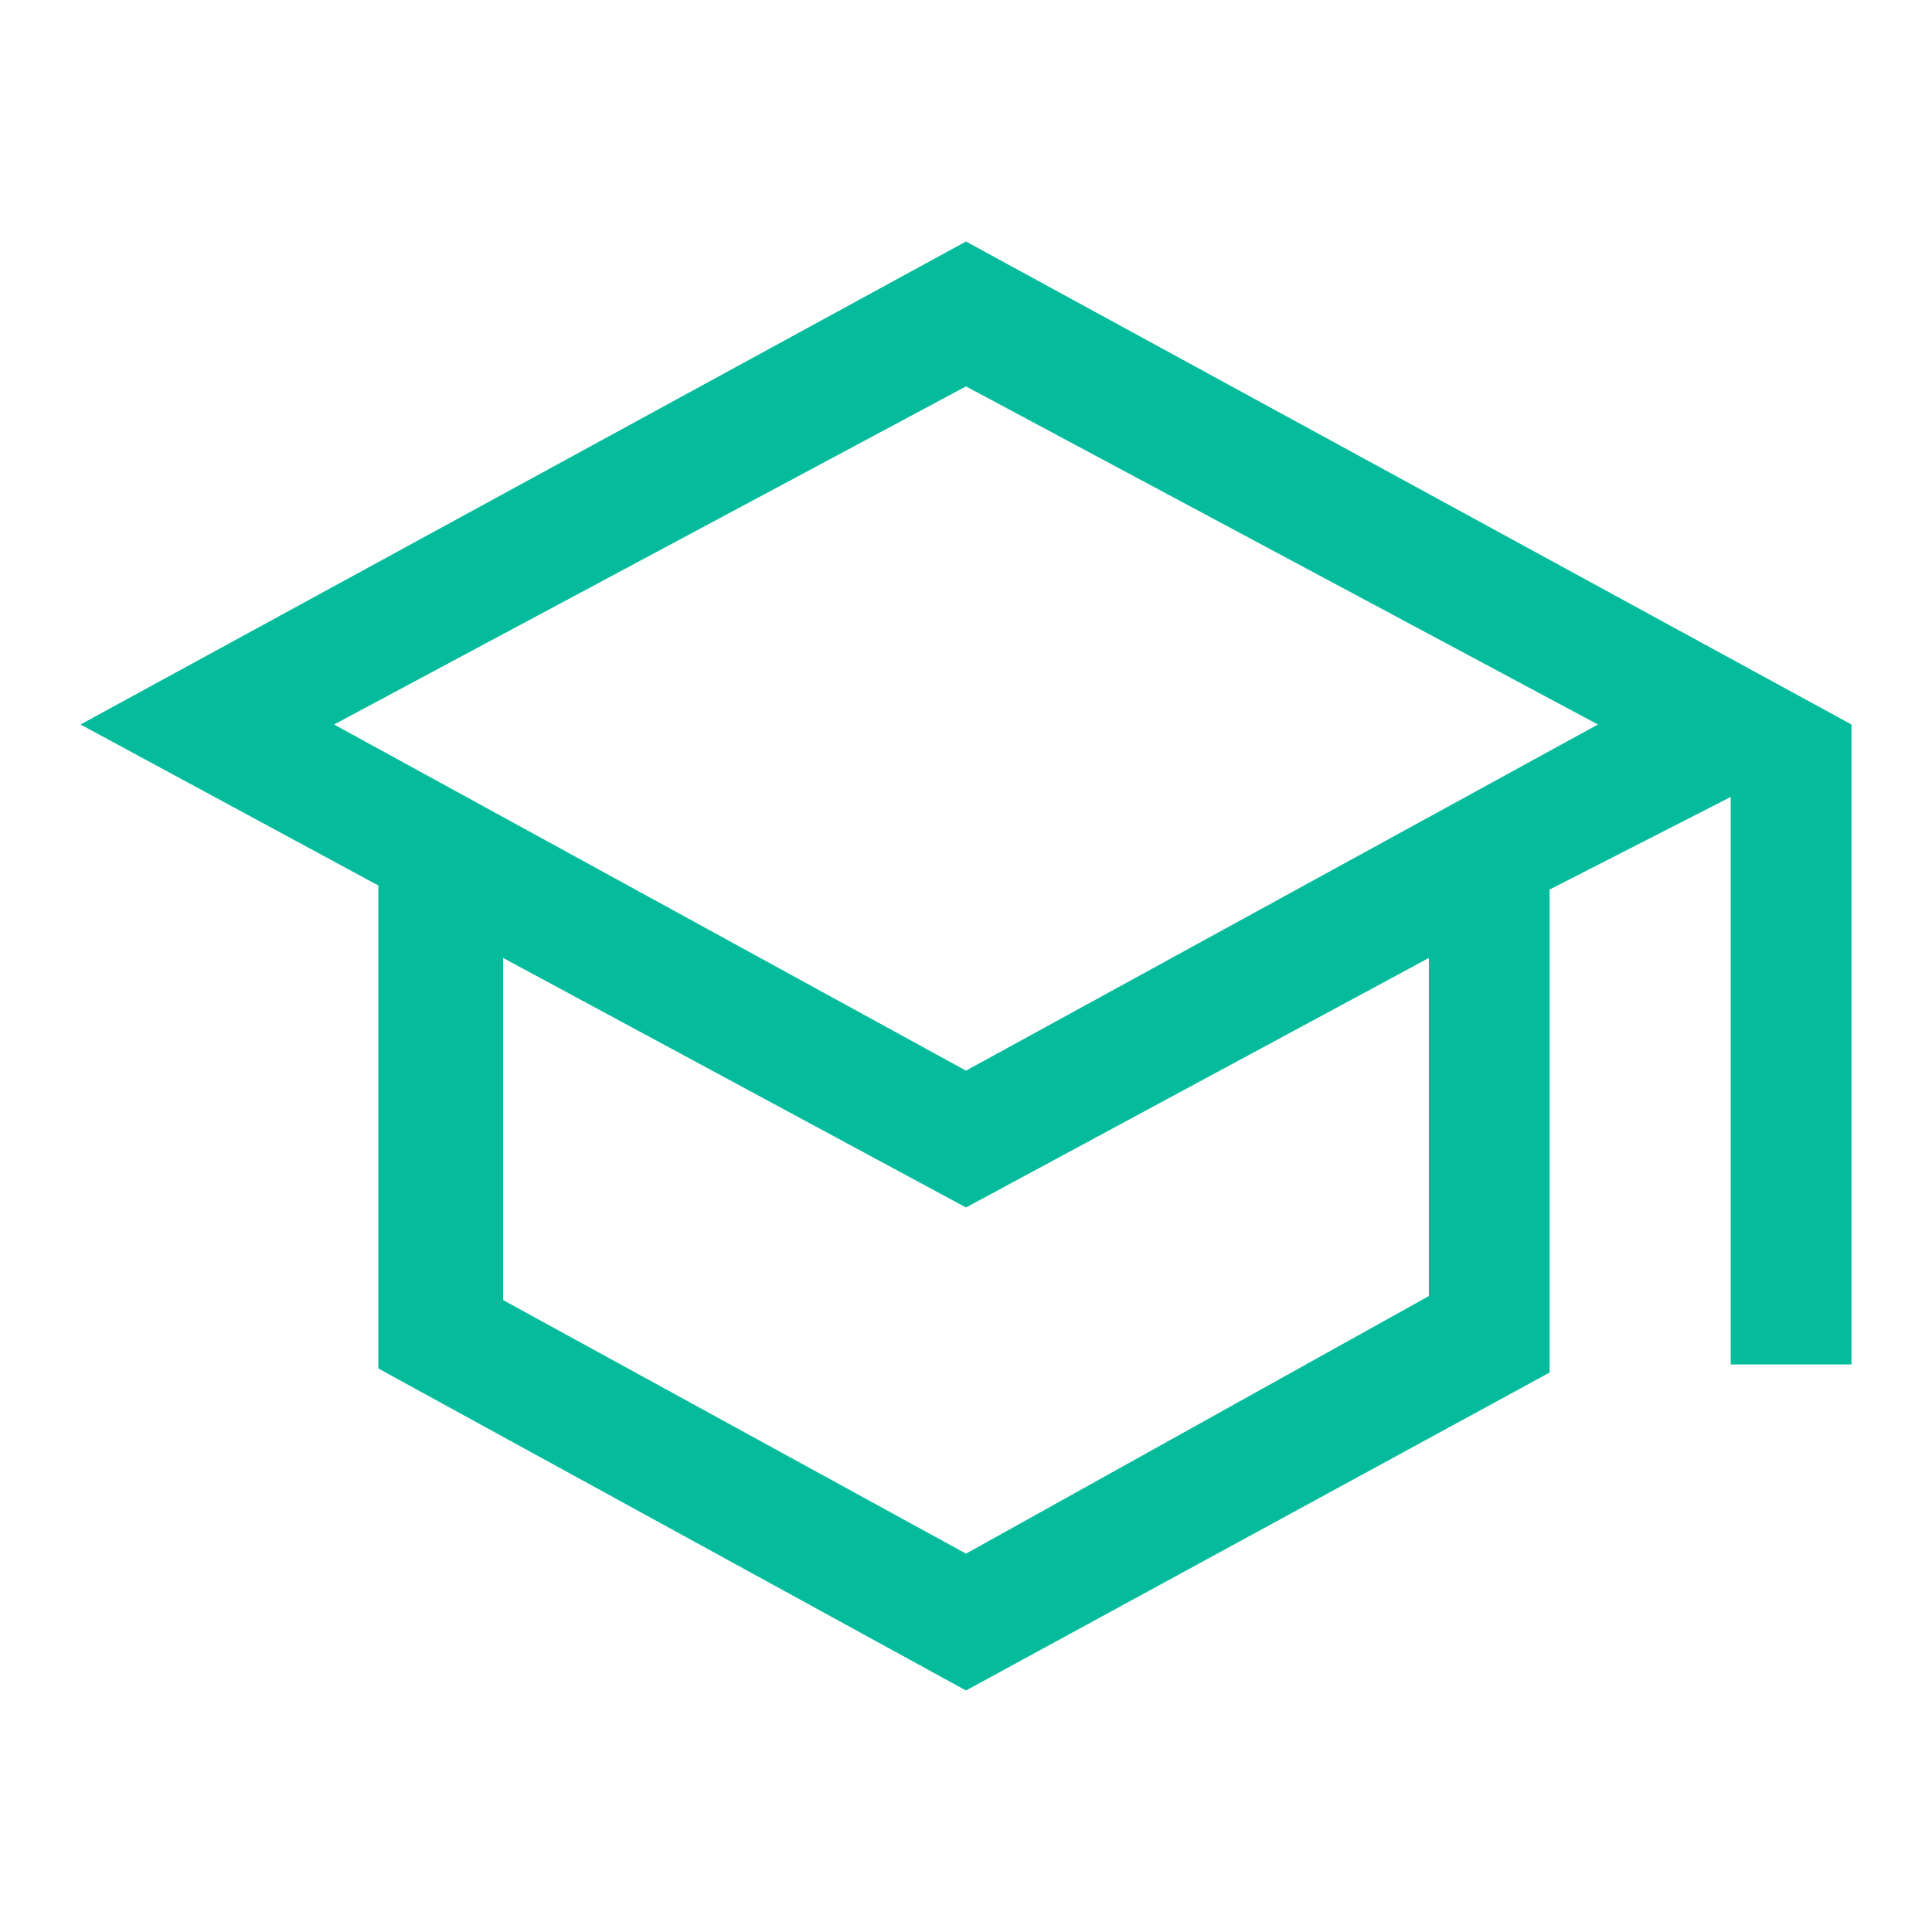<?xml version="1.0" encoding="UTF-8"?> <svg xmlns="http://www.w3.org/2000/svg" xmlns:xlink="http://www.w3.org/1999/xlink" version="1.1" id="Ebene_1" x="0px" y="0px" viewBox="0 0 48 48" style="enable-background:new 0 0 48 48;" xml:space="preserve"> <style type="text/css"> .st0{fill:#04BC9C;} </style> <path class="st0" d="M24,42L9.4,34v-12L2,18L24,6l22,12v15.9h-3V19.8l-4.5,2.3v12L24,42z M24,26.6L39.7,18L24,9.6L8.3,18L24,26.6z M24,38.6l11.5-6.4v-8.4L24,30l-11.5-6.2v8.5L24,38.6z"></path> </svg> 